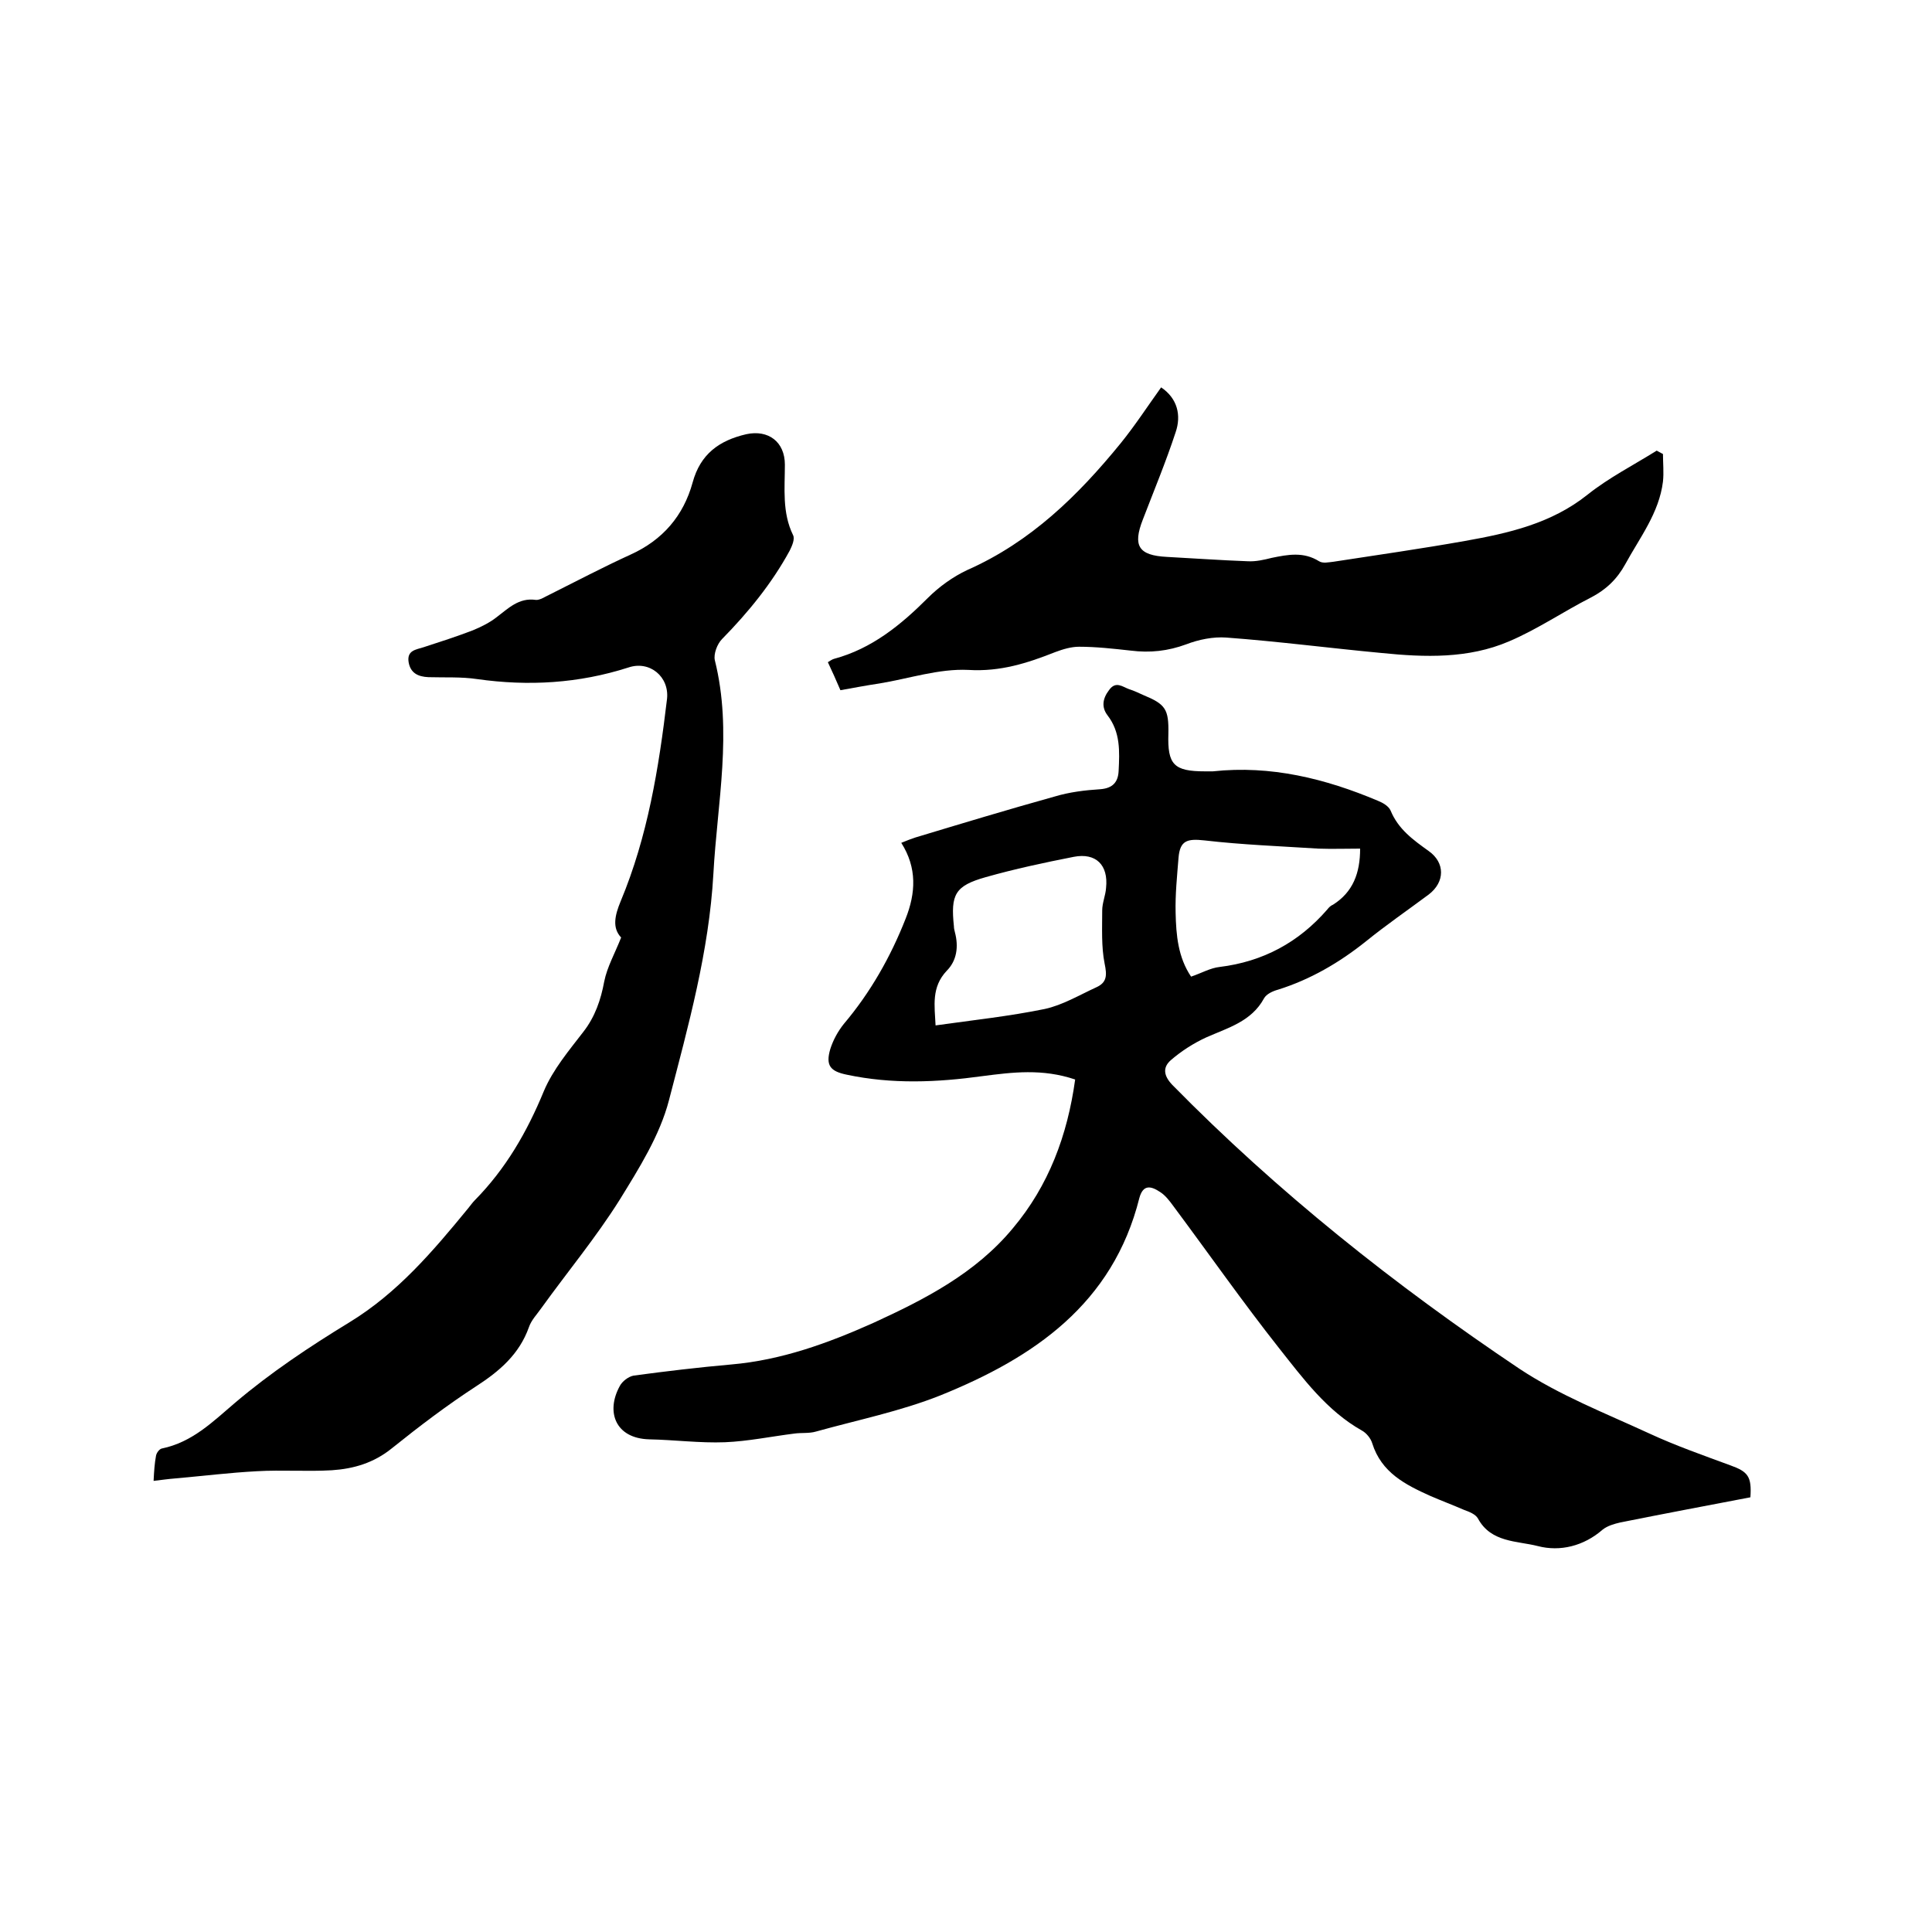 <svg enable-background="new 0 0 400 400" viewBox="0 0 400 400" xmlns="http://www.w3.org/2000/svg"><path d="m222.6 223.5c-6.8-2.3-13-1.5-19.2-.7-9.4 1.3-18.7 1.7-28.1-.3-3.4-.7-4.4-1.9-3.4-5.3.6-1.9 1.6-3.7 2.8-5.2 5.5-6.5 9.7-13.9 12.8-21.8 2.1-5.3 2.4-10.5-.9-15.7 1.2-.5 2-.8 2.9-1.1 9.6-2.9 19.2-5.8 28.9-8.5 3-.9 6.2-1.3 9.4-1.5 2.6-.2 3.7-1.5 3.8-3.8.2-4 .4-8-2.3-11.5-1.3-1.7-1-3.5.3-5.2 1.4-2 2.8-.7 4.2-.2 1 .3 2 .8 2.9 1.2 4.6 1.9 5.3 2.9 5.2 8-.2 6.4 1.1 7.8 7.6 7.8h1.6c12-1.3 23.3 1.5 34.2 6.1 1 .4 2.2 1.1 2.6 2 1.6 3.9 4.7 6.1 7.9 8.4 3.4 2.4 3.4 6.4 0 9-4.3 3.2-8.8 6.3-13 9.7-5.5 4.4-11.5 7.9-18.2 10-1.1.3-2.4.9-2.9 1.8-2.6 4.8-7.5 6.1-12 8.1-2.6 1.2-5.1 2.8-7.3 4.7-1.7 1.5-1.5 3.2.3 5.1 21.8 22.2 46.1 41.5 71.9 58.8 8.3 5.5 17.8 9.2 26.9 13.4 5.4 2.5 11.1 4.5 16.8 6.6 3.6 1.3 4.4 2.3 4.1 6.6-8.9 1.7-17.9 3.4-26.9 5.2-1.3.3-2.7.7-3.7 1.5-3.9 3.4-8.8 4.6-13.4 3.4-4.3-1.1-9.7-.7-12.4-5.7-.5-.9-1.8-1.4-2.9-1.8-2.3-1-4.7-1.9-7-2.9-5.1-2.3-10.1-4.8-12-10.9-.3-1-1.2-2.1-2.1-2.6-7.3-4.1-12.2-10.8-17.2-17.1-7.5-9.5-14.5-19.5-21.8-29.3-.8-1.1-1.7-2.3-2.8-3-1.8-1.2-3.5-1.7-4.3 1.2-5.5 22-21.9 33.1-41.2 40.9-8.3 3.3-17.2 5.1-25.8 7.5-1.4.4-2.9.2-4.4.4-4.8.6-9.6 1.6-14.4 1.8-5.2.2-10.5-.5-15.7-.6-7-.2-9-5.7-6.1-11 .5-1 1.8-2 2.9-2.2 6.7-.9 13.4-1.7 20.2-2.3 10.4-.9 20-4.4 29.4-8.6 10.7-4.9 21.2-10.3 28.9-19.6 7.4-8.8 11.3-19.2 12.9-30.8zm-28.9-11.2c7.8-1.1 15.3-1.9 22.6-3.4 3.7-.8 7.2-2.9 10.7-4.5 2.2-1 2.2-2.5 1.7-4.9-.7-3.5-.5-7.3-.5-11 0-1.6.7-3.1.8-4.7.5-4.7-2.1-7.3-6.7-6.4-6.1 1.2-12.2 2.5-18.2 4.2-6.4 1.8-7.3 3.6-6.6 10.2 0 .4.1.8.2 1.2.8 3 .4 5.9-1.7 8-3.2 3.4-2.5 7.2-2.3 11.3zm87.9-36.6c-2.9 0-5.8.1-8.6 0-7.9-.5-15.8-.8-23.6-1.7-3.6-.4-5.1 0-5.4 3.6-.3 3.8-.7 7.6-.6 11.4.1 4.6.5 9.2 3.2 13.2 2.1-.7 4-1.8 5.9-2 9-1.1 16.4-5.1 22.3-11.9.3-.4.7-.8 1.2-1 4.1-2.6 5.6-6.5 5.6-11.6z"/><path d="m128.6 194.1c-1.9-2-1.3-4.6-.1-7.5 5.6-13.4 7.9-27.6 9.6-41.9.5-4.6-3.6-8-8-6.5-10.3 3.3-20.7 3.9-31.3 2.4-3.3-.5-6.8-.3-10.1-.4-2.1-.1-3.7-.8-4.1-3.1-.4-2.5 1.6-2.6 3.1-3.1 3.4-1.1 6.8-2.2 10.2-3.5 1.7-.7 3.5-1.6 4.9-2.7 2.4-1.8 4.6-4.1 8.1-3.6.9.1 2-.7 2.9-1.1 5.6-2.8 11.1-5.7 16.8-8.3 6.6-3 10.9-8 12.8-14.9 1.6-5.9 5.5-8.7 11.1-10 4.6-1 8 1.6 8 6.3 0 4.9-.6 9.9 1.7 14.6.4.8-.2 2.2-.7 3.2-3.7 6.8-8.6 12.8-14 18.3-1 1-1.8 3.1-1.5 4.4 3.7 14.8.5 29.5-.3 44.2-.9 16.1-5.2 31.5-9.2 46.9-1.9 7.3-6.2 14.1-10.2 20.6-4.9 7.8-10.8 14.9-16.2 22.4-.9 1.3-2.1 2.5-2.6 4-2 5.6-6.1 9.1-10.9 12.2-6 3.9-11.8 8.3-17.4 12.8-3.8 3.1-8 4.3-12.5 4.6-5.1.3-10.3-.1-15.5.2-5.7.3-11.3 1-17 1.5-1.3.1-2.7.3-4.4.5.1-2 .2-3.6.5-5.2.1-.6.7-1.4 1.2-1.5 6.3-1.3 10.5-5.5 15.2-9.5 7.3-6.2 15.4-11.6 23.6-16.6 10-6.1 17.3-14.7 24.6-23.6.5-.6.9-1.2 1.4-1.7 6.4-6.5 10.8-14.1 14.3-22.6 1.9-4.5 5.2-8.4 8.2-12.3 2.4-3.1 3.6-6.6 4.3-10.4.6-3 2.2-5.8 3.5-9.1z"/><path d="m174 142.9c-.9-2.1-1.7-3.9-2.6-5.8.5-.3.9-.6 1.3-.7 7.8-2.1 13.8-7 19.4-12.6 2.3-2.3 5.2-4.4 8.2-5.8 13.1-5.8 22.9-15.4 31.7-26.2 3-3.7 5.6-7.7 8.4-11.6 3.4 2.3 4.2 5.8 3 9.3-2 6.1-4.5 12.1-6.8 18.1-2.1 5.4-.9 7.4 5 7.7 5.6.3 11.2.7 16.7.9 1.7.1 3.4-.3 5-.7 3.4-.7 6.6-1.3 9.8.7.8.5 2 .2 3 .1 9.1-1.4 18.2-2.7 27.2-4.3s17.9-3.6 25.4-9.6c4.4-3.5 9.5-6.1 14.3-9.1.4.2.9.5 1.3.7 0 1.9.2 3.8 0 5.7-.8 6.5-4.8 11.6-7.8 17.1-1.7 3.1-4 5.3-7.1 6.9-5.7 2.9-11.1 6.6-17 9.1-8.4 3.6-17.4 3.3-26.3 2.4-10.7-1-21.4-2.4-32.2-3.2-2.7-.2-5.7.4-8.3 1.4-3.8 1.4-7.5 1.8-11.5 1.3-3.6-.4-7.2-.8-10.7-.8-1.6 0-3.3.5-4.9 1.1-5.8 2.3-11.4 4.1-18 3.7-6.1-.3-12.3 1.8-18.4 2.8-2.7.4-5.3.9-8.1 1.4z"/></svg>
